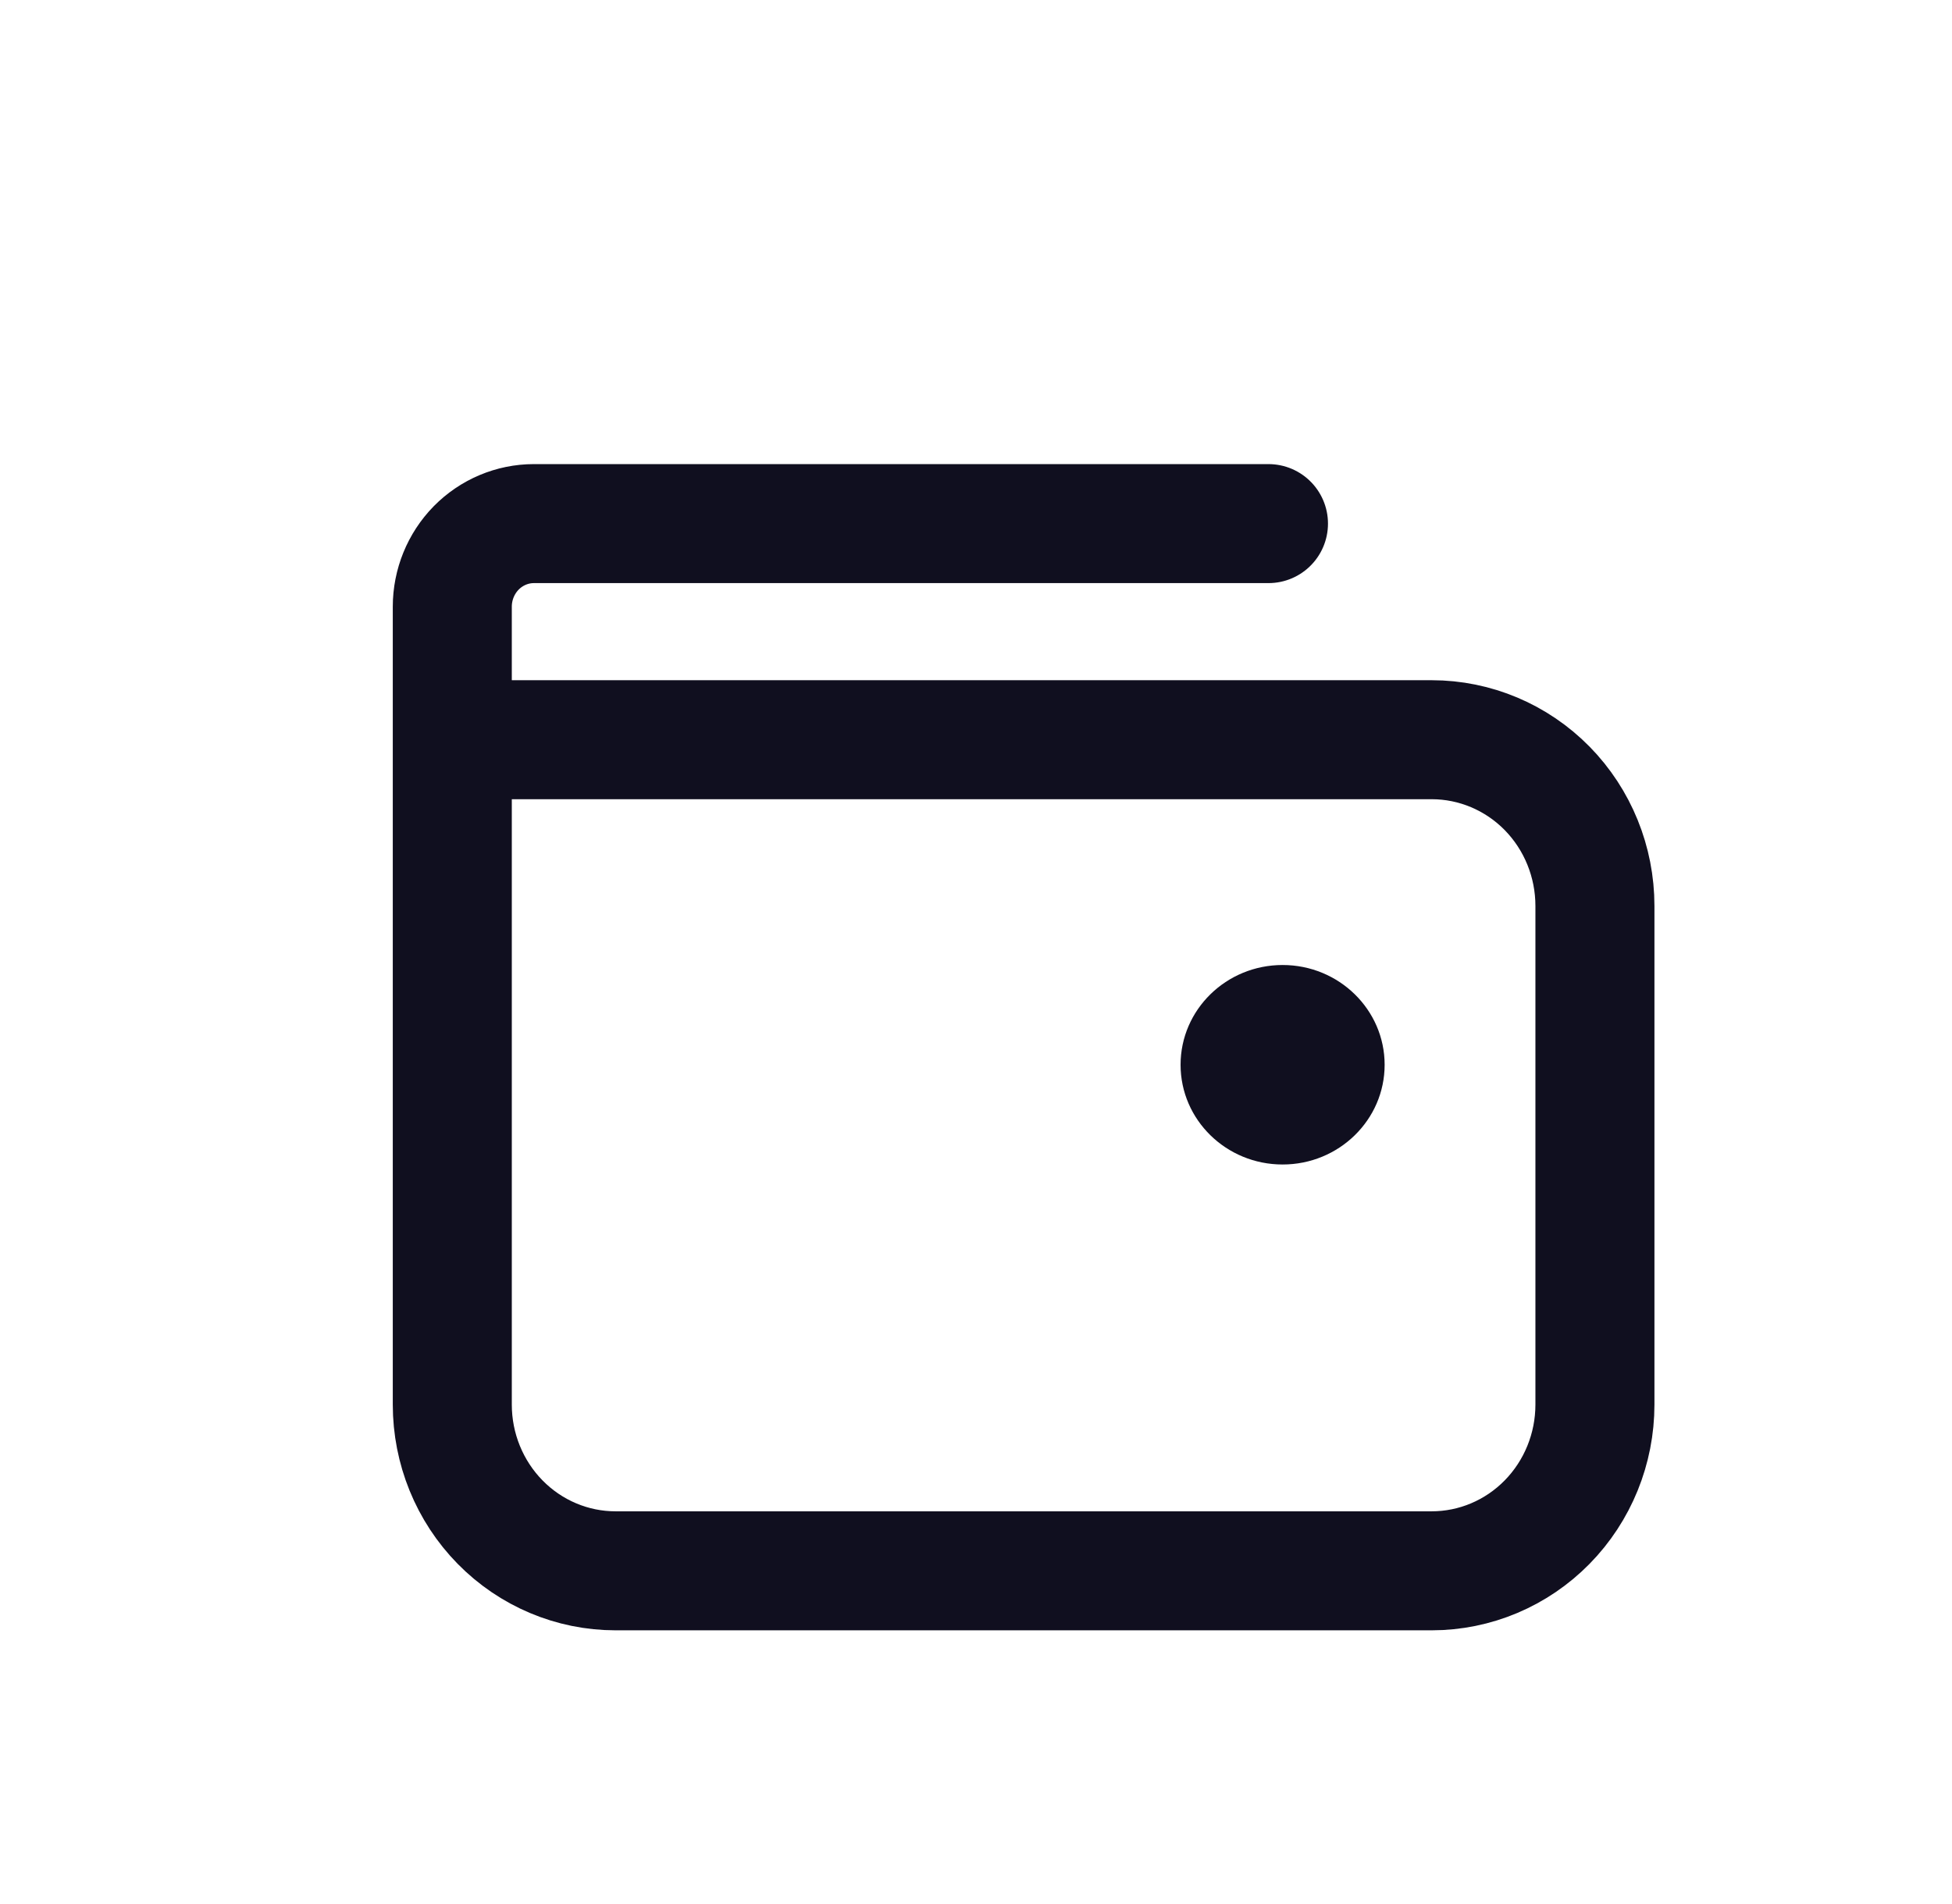 <svg xmlns="http://www.w3.org/2000/svg" width="41" height="40" viewBox="0 0 41 40" fill="none">
<path d="M9.5 15.54H30.071C30.981 15.54 31.853 15.908 32.496 16.562C33.139 17.217 33.5 18.106 33.5 19.032V29.508C33.5 30.434 33.139 31.322 32.496 31.977C31.853 32.632 30.981 33 30.071 33H12.929C12.019 33 11.147 32.632 10.504 31.977C9.861 31.322 9.5 30.434 9.5 29.508V15.54ZM9.5 15.54H28.357M9.5 15.54V12.746C9.5 12.283 9.681 11.839 10.002 11.511C10.324 11.184 10.76 11 11.214 11H26.643" stroke="#100F1F" stroke-width="2.5" stroke-linecap="round" stroke-linejoin="round"/>
<path d="M26.94 24.464C28.123 24.464 29.083 23.526 29.083 22.369C29.083 21.212 28.123 20.273 26.94 20.273C25.756 20.273 24.797 21.212 24.797 22.369C24.797 23.526 25.756 24.464 26.94 24.464Z" fill="#100F1F"/>
</svg>